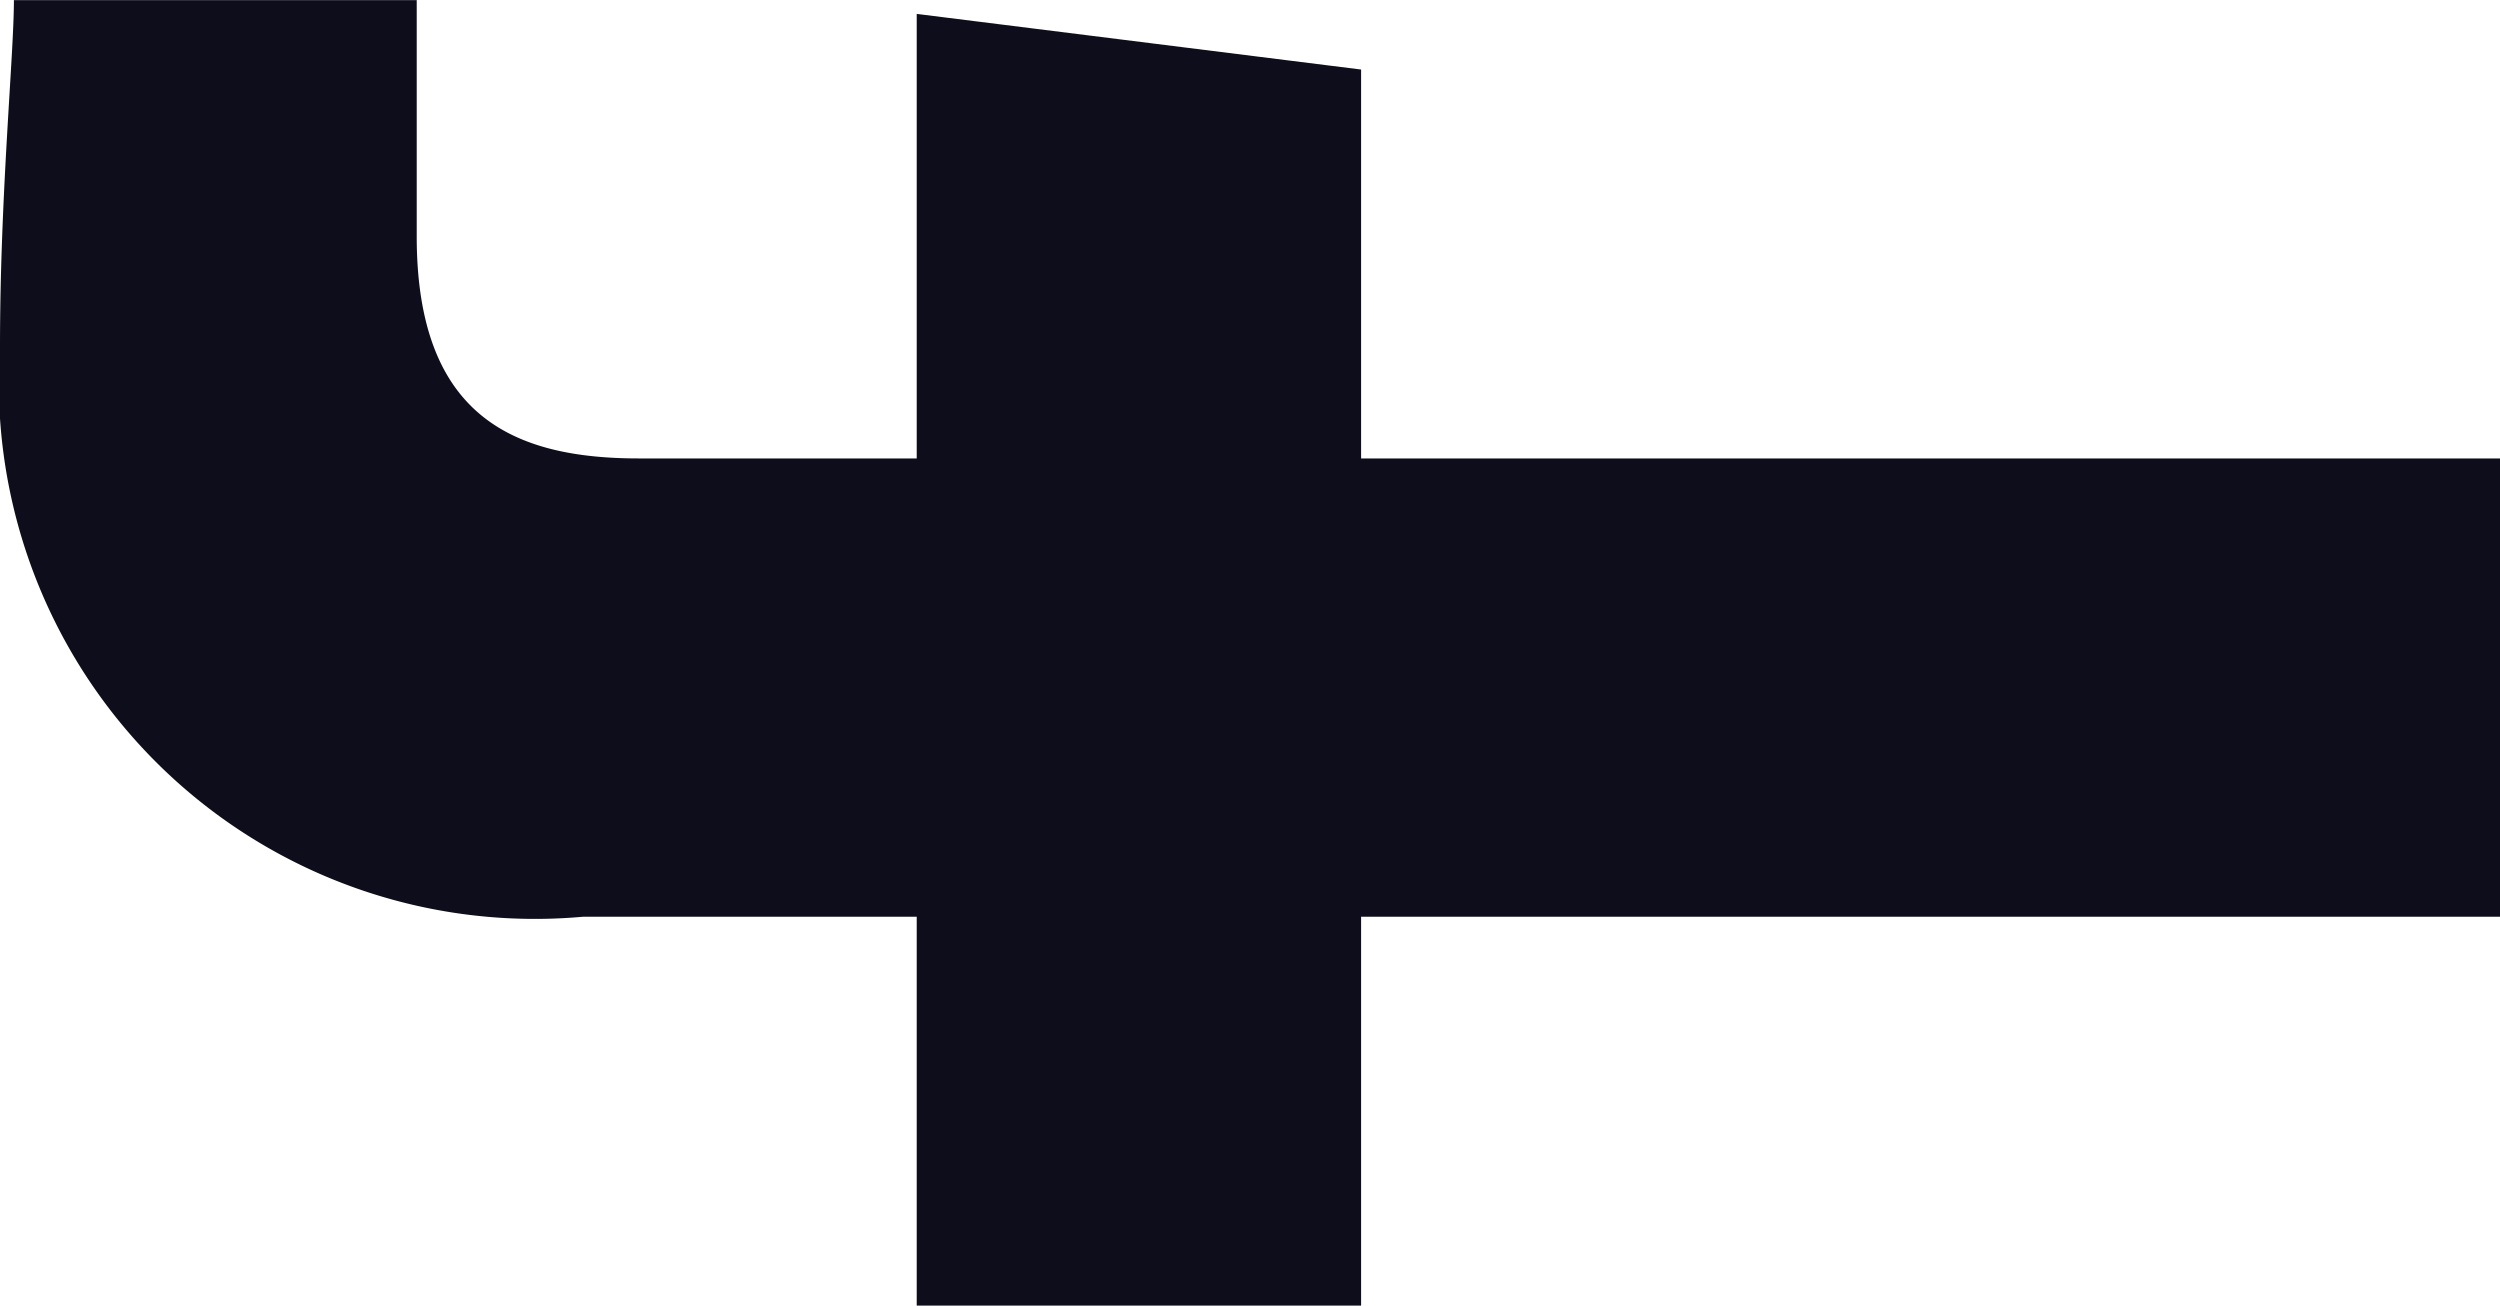 <svg xmlns="http://www.w3.org/2000/svg" width="16" height="8.356" viewBox="0 0 16 8.356">
  <defs>
    <style>
      .cls-1 {
        fill: #0e0d1b;
        fill-rule: evenodd;
      }
    </style>
  </defs>
  <g id="Facebook" transform="translate(0 8.356) rotate(-90)">
    <path id="Path_1" data-name="Path 1" class="cls-1" d="M85.422,16V8.711h2.489l.356-2.844H85.422V4.089c0-.8.267-1.422,1.422-1.422h1.511V.089C88,.089,87.111,0,86.133,0a3.431,3.431,0,0,0-3.644,3.733V5.867H80V8.711h2.489V16Z" transform="translate(-80)"/>
  </g>
</svg>
